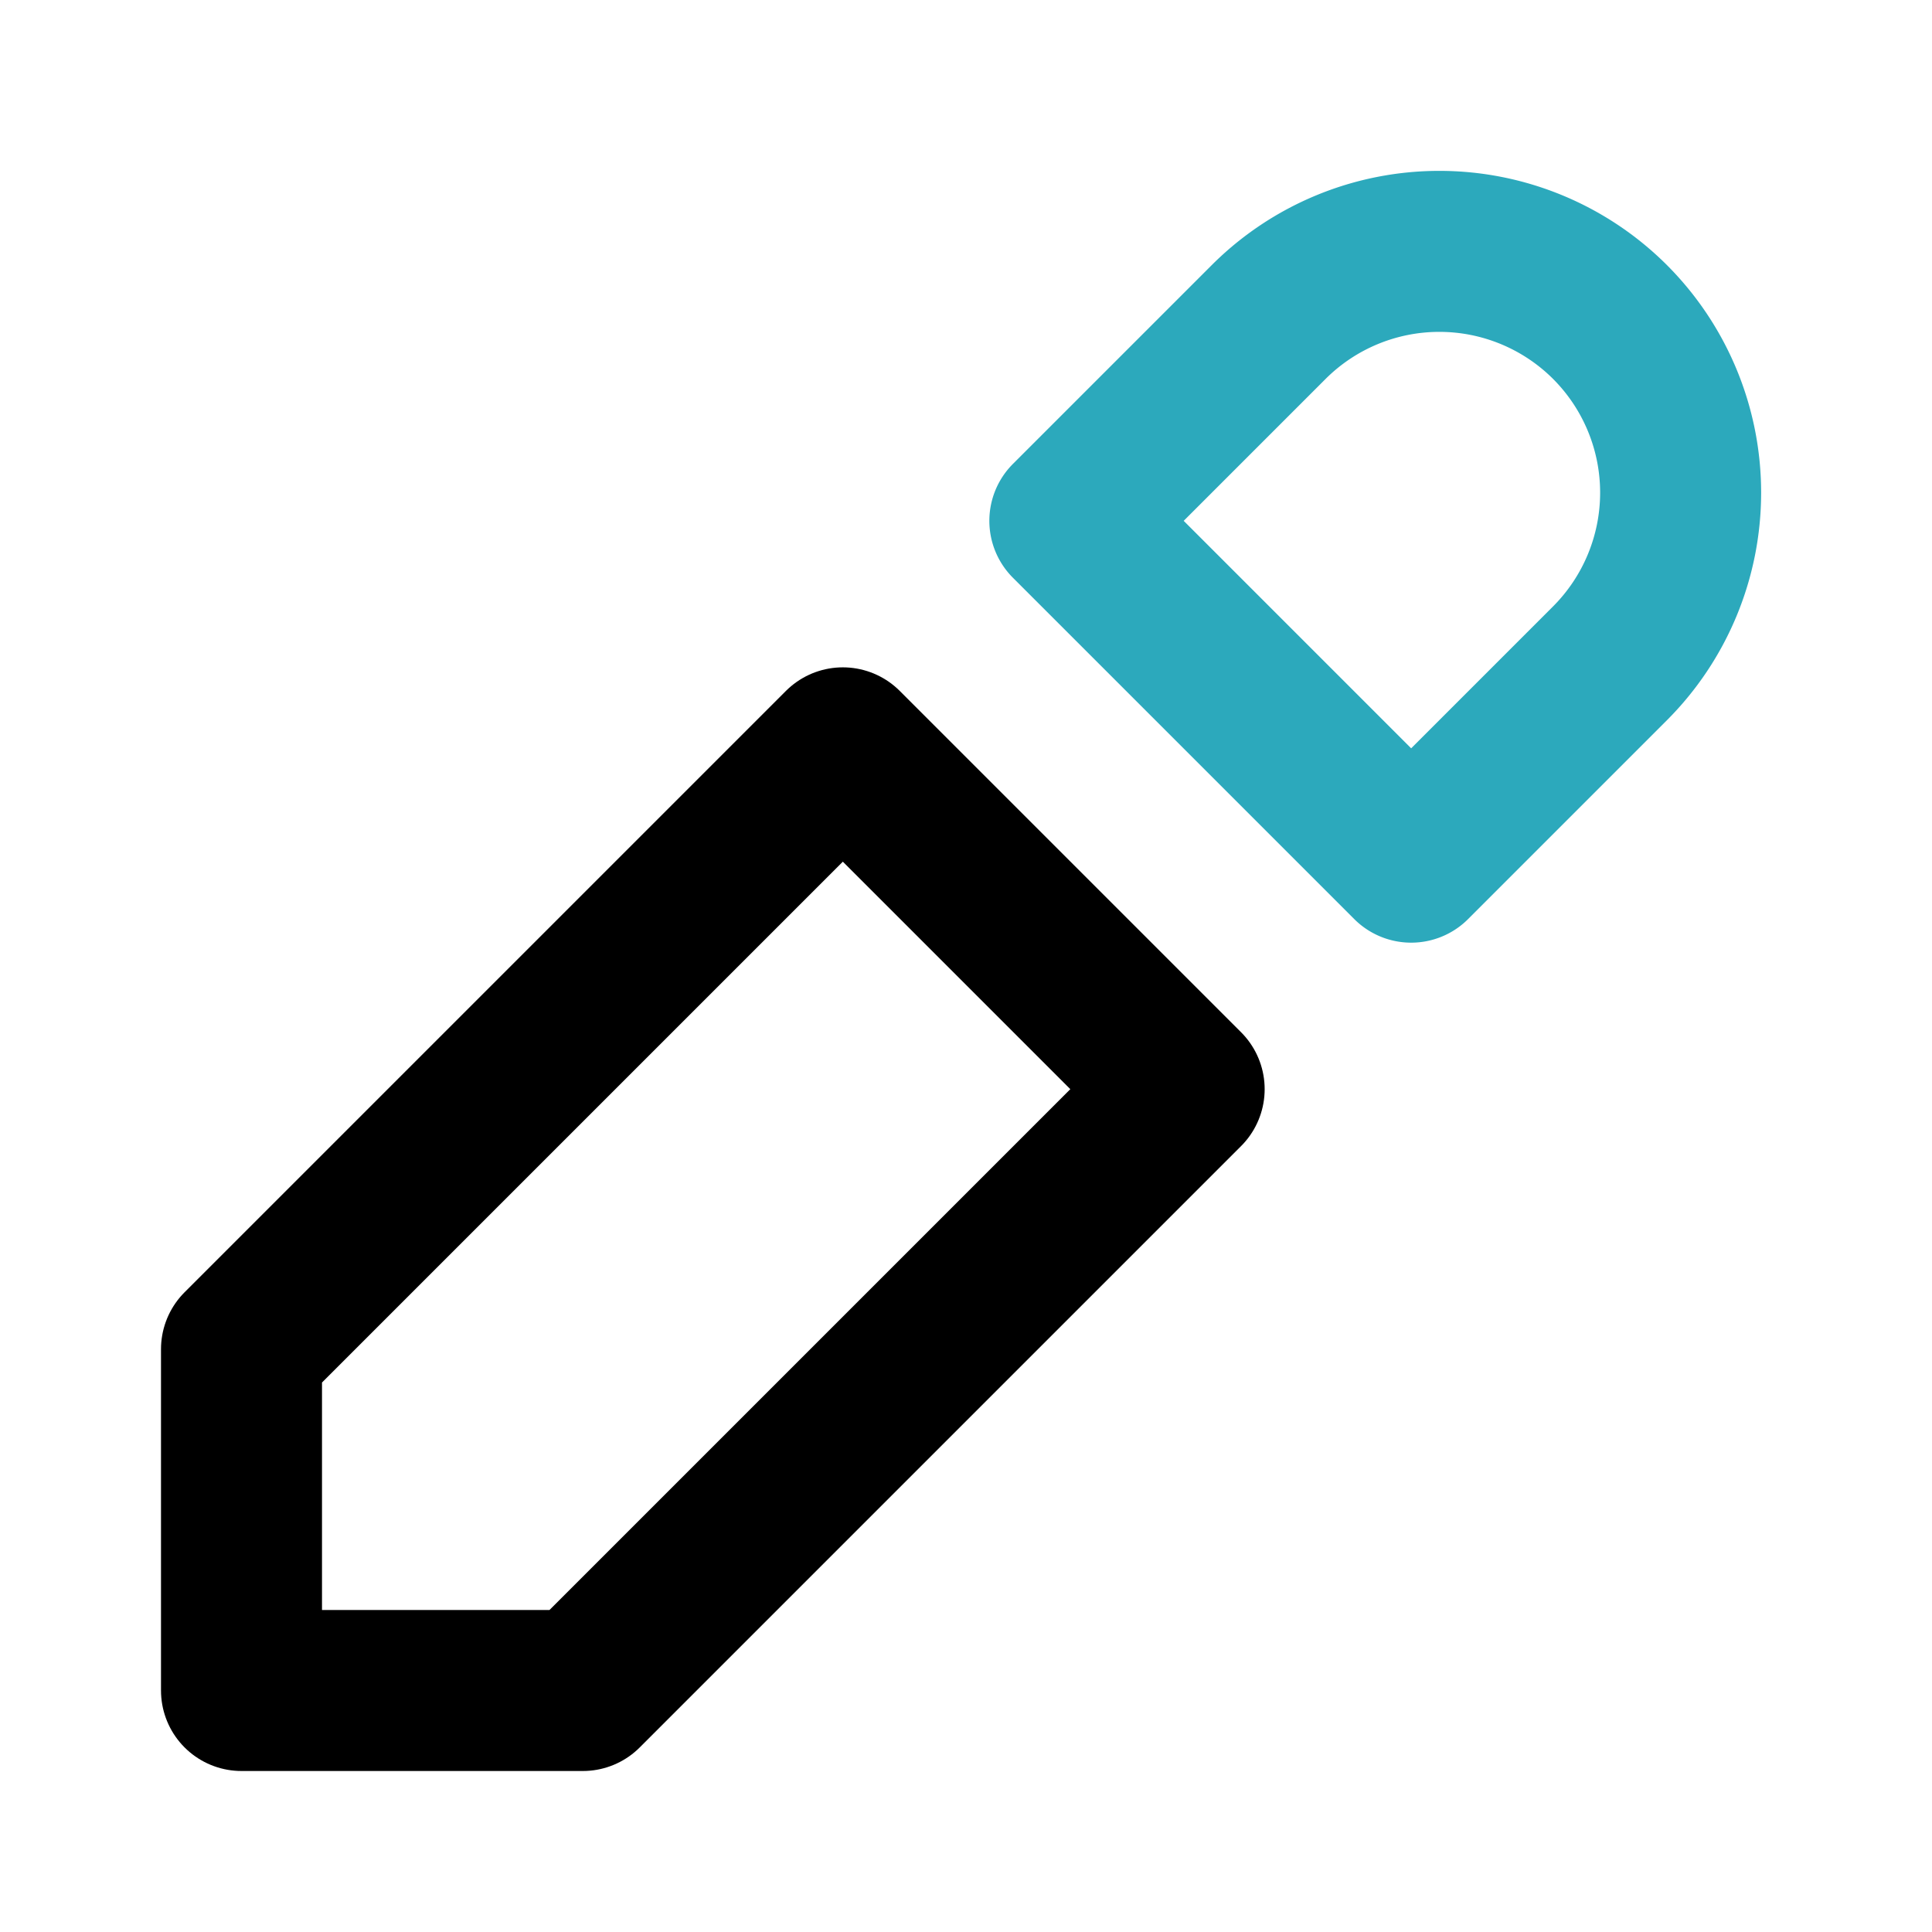 <?xml version="1.0" encoding="utf-8"?>
<svg fill="#000000" width="800px" height="800px" viewBox="0 0 24 24" id="edit-alt-5" data-name="Line Color" xmlns="http://www.w3.org/2000/svg" class="icon line-color"><path id="secondary" d="M20,4h0a3,3,0,0,0-4.24,0L13.29,6.47l4.24,4.24L20,8.24A3,3,0,0,0,20,4Z" style="fill: none; stroke: rgb(44, 169, 188); stroke-linecap: round; stroke-linejoin: round; stroke-width: 2;"></path><polygon id="primary" points="10.47 9.29 14.71 13.53 7.24 21 3 21 3 16.76 10.47 9.29" style="fill: none; stroke: rgb(0, 0, 0); stroke-linecap: round; stroke-linejoin: round; stroke-width: 2;"></polygon></svg>